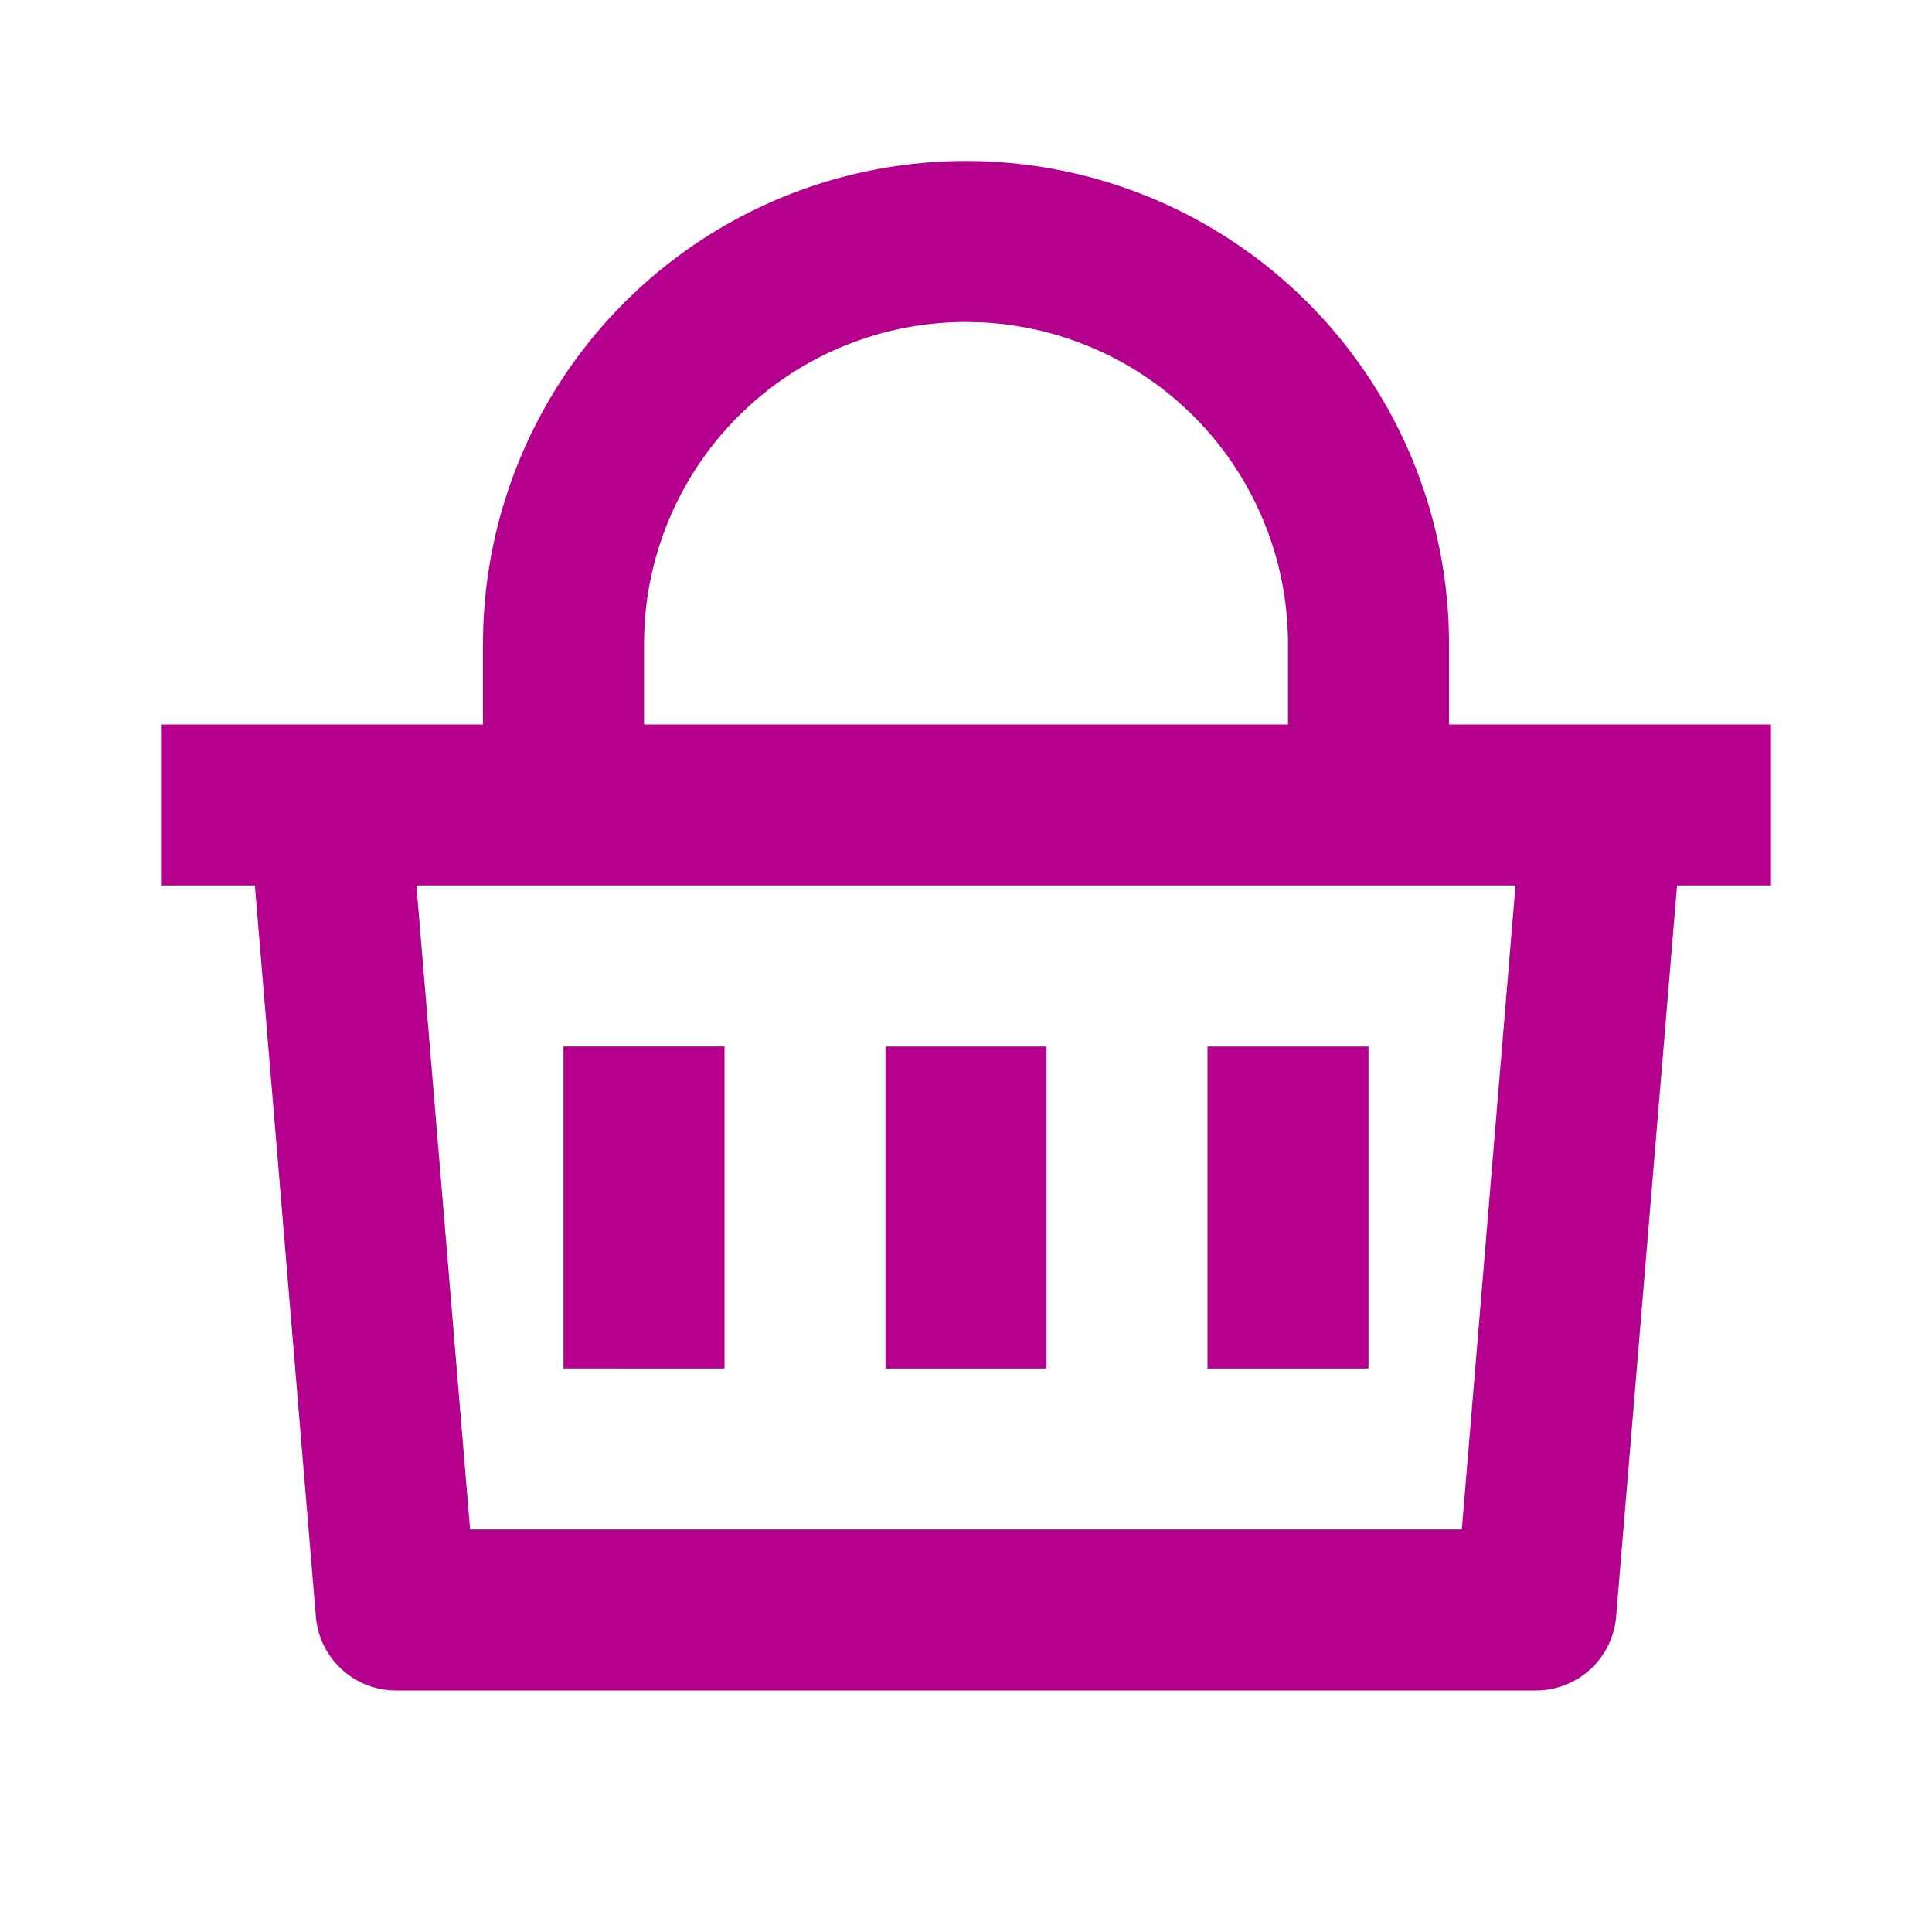<!DOCTYPE svg PUBLIC "-//W3C//DTD SVG 1.1//EN" "http://www.w3.org/Graphics/SVG/1.1/DTD/svg11.dtd">
<!-- Uploaded to: SVG Repo, www.svgrepo.com, Transformed by: SVG Repo Mixer Tools -->
<svg width="800px" height="800px" viewBox="0 0 24 24" xmlns="http://www.w3.org/2000/svg" fill="#B4008D">
<g id="SVGRepo_bgCarrier" stroke-width="0"/>
<g id="SVGRepo_tracerCarrier" stroke-linecap="round" stroke-linejoin="round"/>
<g id="SVGRepo_iconCarrier"> <g> <path fill="none" d="M0 0h24v24H0z"/> <path fill-rule="nonzero" d="M12 2a6 6 0 0 1 6 6v1h4v2h-1.167l-.757 9.083a1 1 0 0 1-.996.917H4.92a1 1 0 0 1-.996-.917L3.166 11H2V9h4V8a6 6 0 0 1 6-6zm6.826 9H5.173l.667 8h12.319l.667-8zM13 13v4h-2v-4h2zm-4 0v4H7v-4h2zm8 0v4h-2v-4h2zm-5-9a4 4 0 0 0-3.995 3.8L8 8v1h8V8a4 4 0 0 0-3.8-3.995L12 4z"/> </g> </g>
</svg>